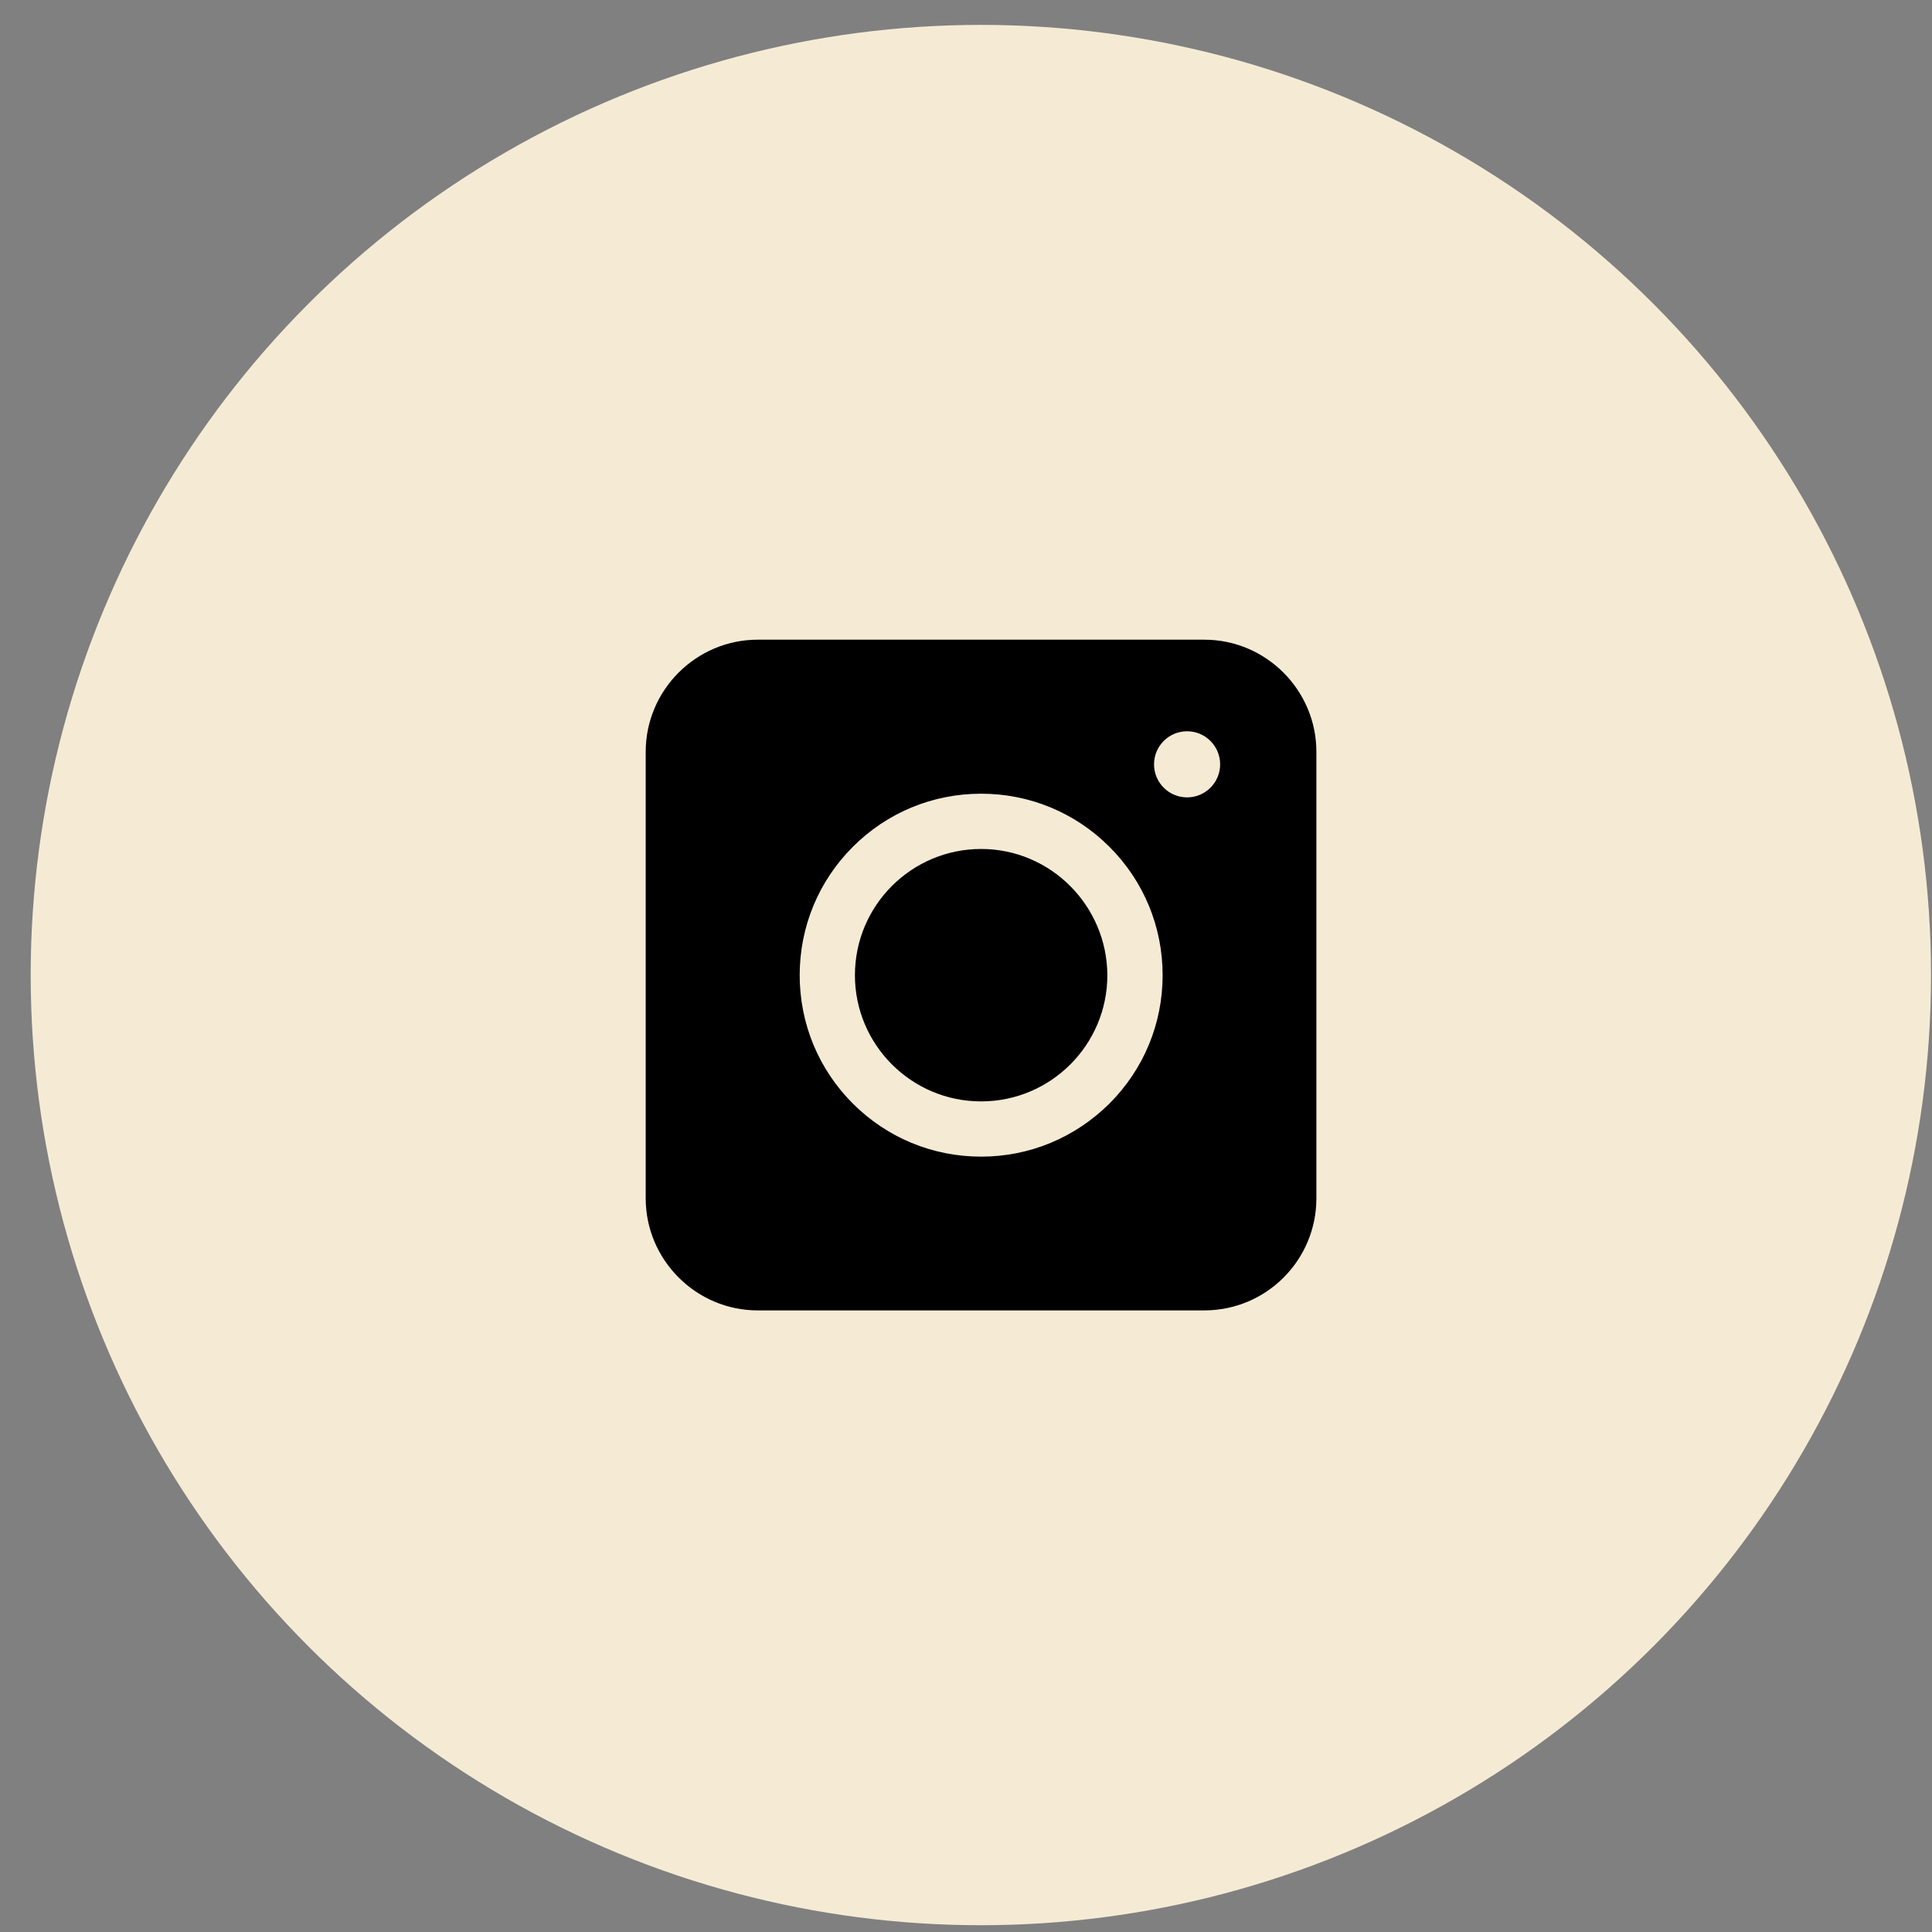 <svg width="61" height="61" viewBox="0 0 61 61" fill="none" xmlns="http://www.w3.org/2000/svg">
<rect x="0" y="0" width="61" height="61" fill="#808080" stroke="none"/>
<g id="Group 2738">
<circle id="Ellipse 2" cx="30.969" cy="30.786" r="30" fill="#F5EBD5"/>
<g id="Instagram">
<path id="Vector" d="M38.023 41.374H23.926C21.978 41.374 20.387 39.782 20.387 37.834V23.737C20.387 21.789 21.978 20.197 23.926 20.197H38.023C39.971 20.197 41.563 21.789 41.563 23.737V37.834C41.563 39.791 39.98 41.374 38.023 41.374Z" fill="black"/>
<path id="Vector_2" d="M34.926 34.738L34.926 34.738C35.98 33.684 36.561 32.281 36.561 30.79C36.561 29.299 35.98 27.896 34.926 26.842C33.872 25.788 32.469 25.207 30.978 25.207C29.487 25.207 28.084 25.788 27.03 26.842C25.977 27.896 25.396 29.299 25.396 30.79C25.396 32.281 25.977 33.684 27.03 34.738C28.084 35.792 29.487 36.372 30.978 36.372C32.47 36.372 33.864 35.791 34.926 34.738ZM26.846 30.79C26.846 28.506 28.702 26.658 30.978 26.658C33.253 26.658 35.101 28.514 35.11 30.79C35.11 33.074 33.254 34.922 30.978 34.922C28.694 34.922 26.846 33.066 26.846 30.79Z" fill="#F5EBD5" stroke="#F5EBD5" stroke-width="0.294"/>
<path id="Vector_3" d="M37.48 25.176C38.056 25.176 38.524 24.709 38.524 24.133C38.524 23.556 38.056 23.089 37.48 23.089C36.904 23.089 36.437 23.556 36.437 24.133C36.437 24.709 36.904 25.176 37.48 25.176Z" fill="#F5EBD5"/>
</g>
</g>
</svg>
